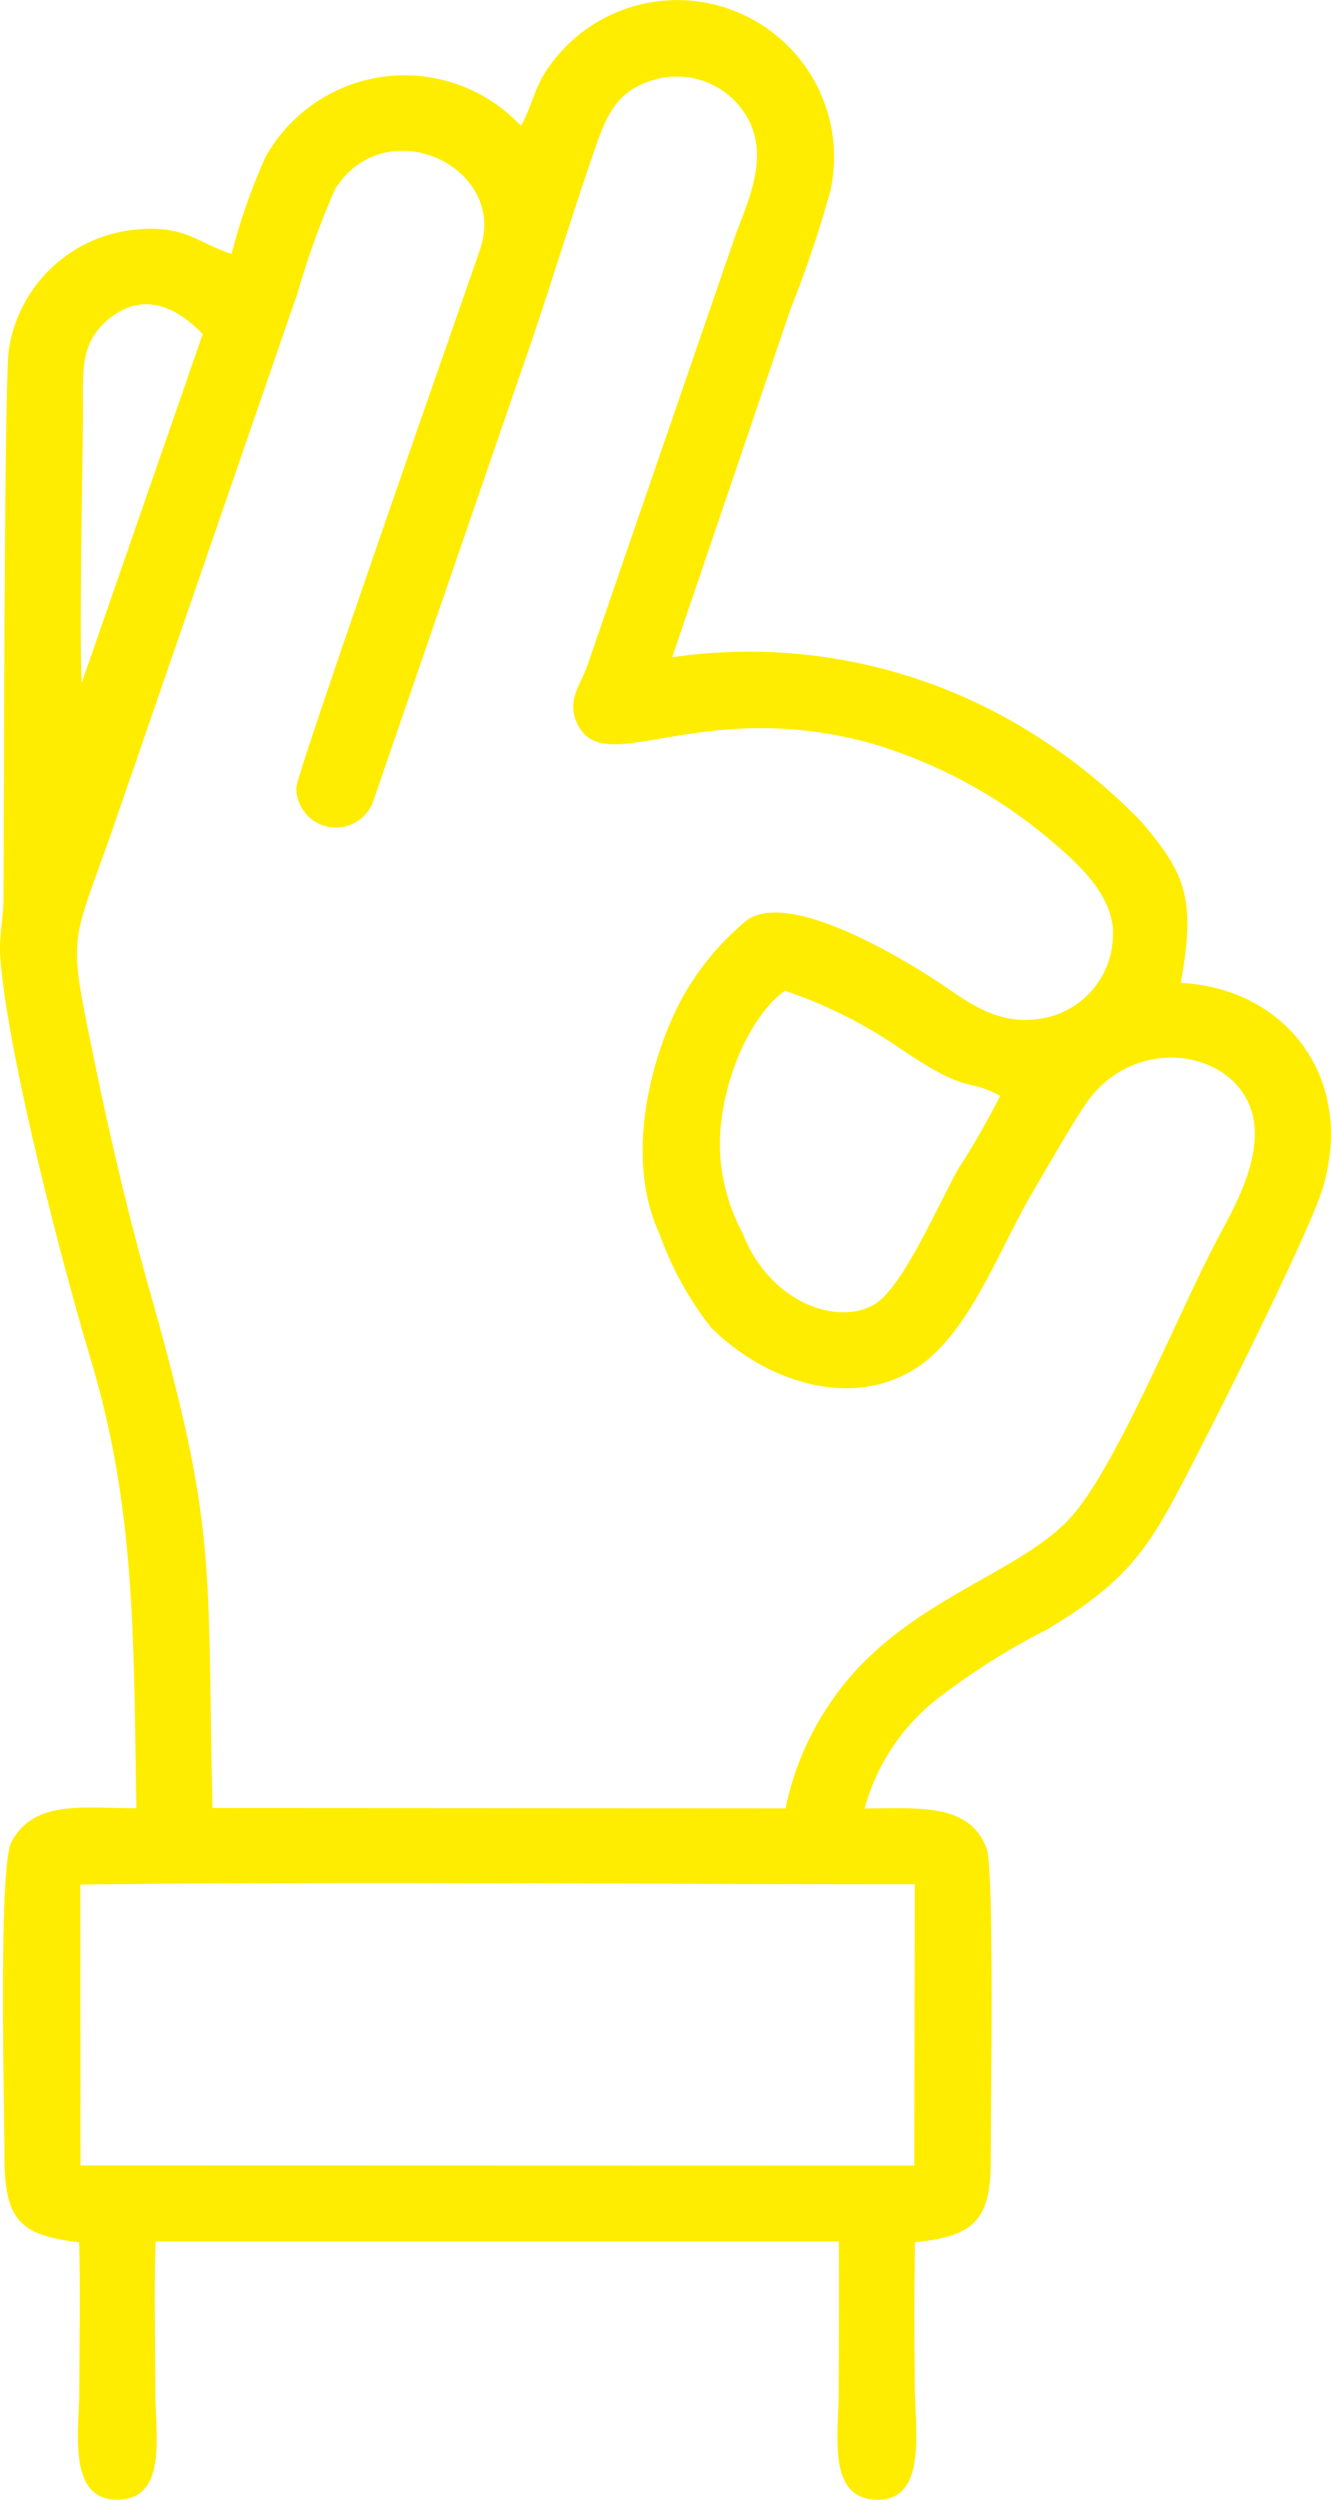 <svg xmlns="http://www.w3.org/2000/svg" xmlns:xlink="http://www.w3.org/1999/xlink" width="55.76" height="104.666" viewBox="0 0 55.76 104.666">
  <defs>
    <clipPath id="clip-path">
      <rect id="Rettangolo_9" data-name="Rettangolo 9" width="55.76" height="104.666" fill="none"/>
    </clipPath>
  </defs>
  <g id="Raggruppa_65" data-name="Raggruppa 65" transform="translate(-27.014 0)">
    <g id="Raggruppa_71" data-name="Raggruppa 71" transform="translate(27.014 0)">
      <g id="Raggruppa_70" data-name="Raggruppa 70" transform="translate(0 0)" clip-path="url(#clip-path)">
        <path id="Tracciato_142" data-name="Tracciato 142" d="M3.425,28.59l5.067-14.6c-1.073-1.119-2.441-1.783-3.85-.7C3.251,14.36,3.5,15.651,3.475,17.683c-.024,2.184-.159,9.241-.05,10.907M8.9,75.7l24.009.013A12.144,12.144,0,0,1,34.647,71.5c2.846-4.418,7.826-5.417,10.151-7.906,1.951-2.086,4.586-8.692,6.249-11.8.631-1.185,1.637-2.961,1.511-4.6-.244-3.17-4.978-4.163-7.129-.893-.745,1.134-1.524,2.521-2.221,3.706-1.35,2.3-2.591,5.785-4.764,7.233-2.7,1.8-6.354.649-8.662-1.666a13.865,13.865,0,0,1-2.154-3.915c-1.42-3.046-.475-7.138.884-9.753a11.354,11.354,0,0,1,2.659-3.279c1.694-1.537,6.752,1.555,8.324,2.615,1.167.788,2.471,1.82,4.459,1.335a3.569,3.569,0,0,0,2.67-3.416c.065-1.531-1.291-2.848-2.343-3.75a20.741,20.741,0,0,0-7.719-4.27c-7.345-2.058-11.325,1.633-12.411-.915-.4-.938.174-1.553.459-2.371l6.177-17.94c.525-1.452,1.407-3.214.6-4.847a3.4,3.4,0,0,0-3.913-1.748c-1.716.466-2.1,1.574-2.7,3.345-1.026,2.994-1.929,6.025-2.985,9.012L15.612,33.613a1.661,1.661,0,0,1-3.2-.642c.022-.614,7.138-20.893,7.7-22.528C21.3,6.976,16.15,4.564,14.036,7.921a34.866,34.866,0,0,0-1.574,4.355L4.718,34.715c-1.768,5.069-1.9,4.187-.749,9.777.673,3.266,1.444,6.524,2.33,9.655C9.1,64.021,8.673,65.332,8.9,75.7M41.9,45.883c-1.592-.849-1.167.094-4.468-2.173a19.663,19.663,0,0,0-4.544-2.228c-1.485,1.026-2.75,3.963-2.731,6.508a7.922,7.922,0,0,0,.949,3.63c1.124,2.9,3.941,3.911,5.515,3,1.191-.686,2.691-4.211,3.53-5.69A33.857,33.857,0,0,0,41.9,45.883M3.366,79.487l.009,11.175,34.926.009.022-11.778c-11.44,0-23.473-.126-34.955.011ZM21.816,5.262a6.671,6.671,0,0,0-10.7,1.324A25.353,25.353,0,0,0,9.7,10.632c-1.476-.483-1.964-1.241-4.1-1.01A5.934,5.934,0,0,0,.368,14.663c-.189,1.413-.2,19-.222,22.9,0,.878-.2,1.681-.133,2.524C.307,44.1,2.593,52.894,3.8,56.909c1.916,6.373,1.788,11.945,1.914,18.8-2.241,0-4.29-.366-5.237,1.418-.551,1.034-.29,11.238-.29,13.163,0,2.648.638,3.305,3.129,3.593.054,2.032.009,4.12.009,6.158,0,1.7-.538,4.653,1.618,4.616,2.088-.035,1.563-2.691,1.563-4.616,0-2.038-.059-4.165.013-6.193h28.62c.024,2.062,0,4.133,0,6.193,0,1.929-.507,4.549,1.57,4.621,2.138.07,1.633-2.944,1.616-4.621-.02-2.034-.033-4.128.009-6.162,2.419-.244,3.186-.873,3.173-3.456-.009-1.842.17-12.128-.185-13.054-.725-1.894-2.852-1.653-5.1-1.653a8.767,8.767,0,0,1,3.057-4.6,29.321,29.321,0,0,1,4.6-2.9c3.887-2.33,4.462-3.784,6.759-8.27.956-1.866,4.318-8.614,4.788-10.236,1.354-4.677-1.642-8.348-5.962-8.555.649-3.545.187-4.6-1.666-6.768A24.376,24.376,0,0,0,42.8,30.434a22.3,22.3,0,0,0-14.641-2.916L33.128,12.91a46.633,46.633,0,0,0,1.661-4.928A6.57,6.57,0,0,0,22.841,3.028c-.47.723-.679,1.742-1.026,2.234" transform="translate(0 0)" fill="#ffed00" fill-rule="evenodd"/>
      </g>
    </g>
  </g>
</svg>

